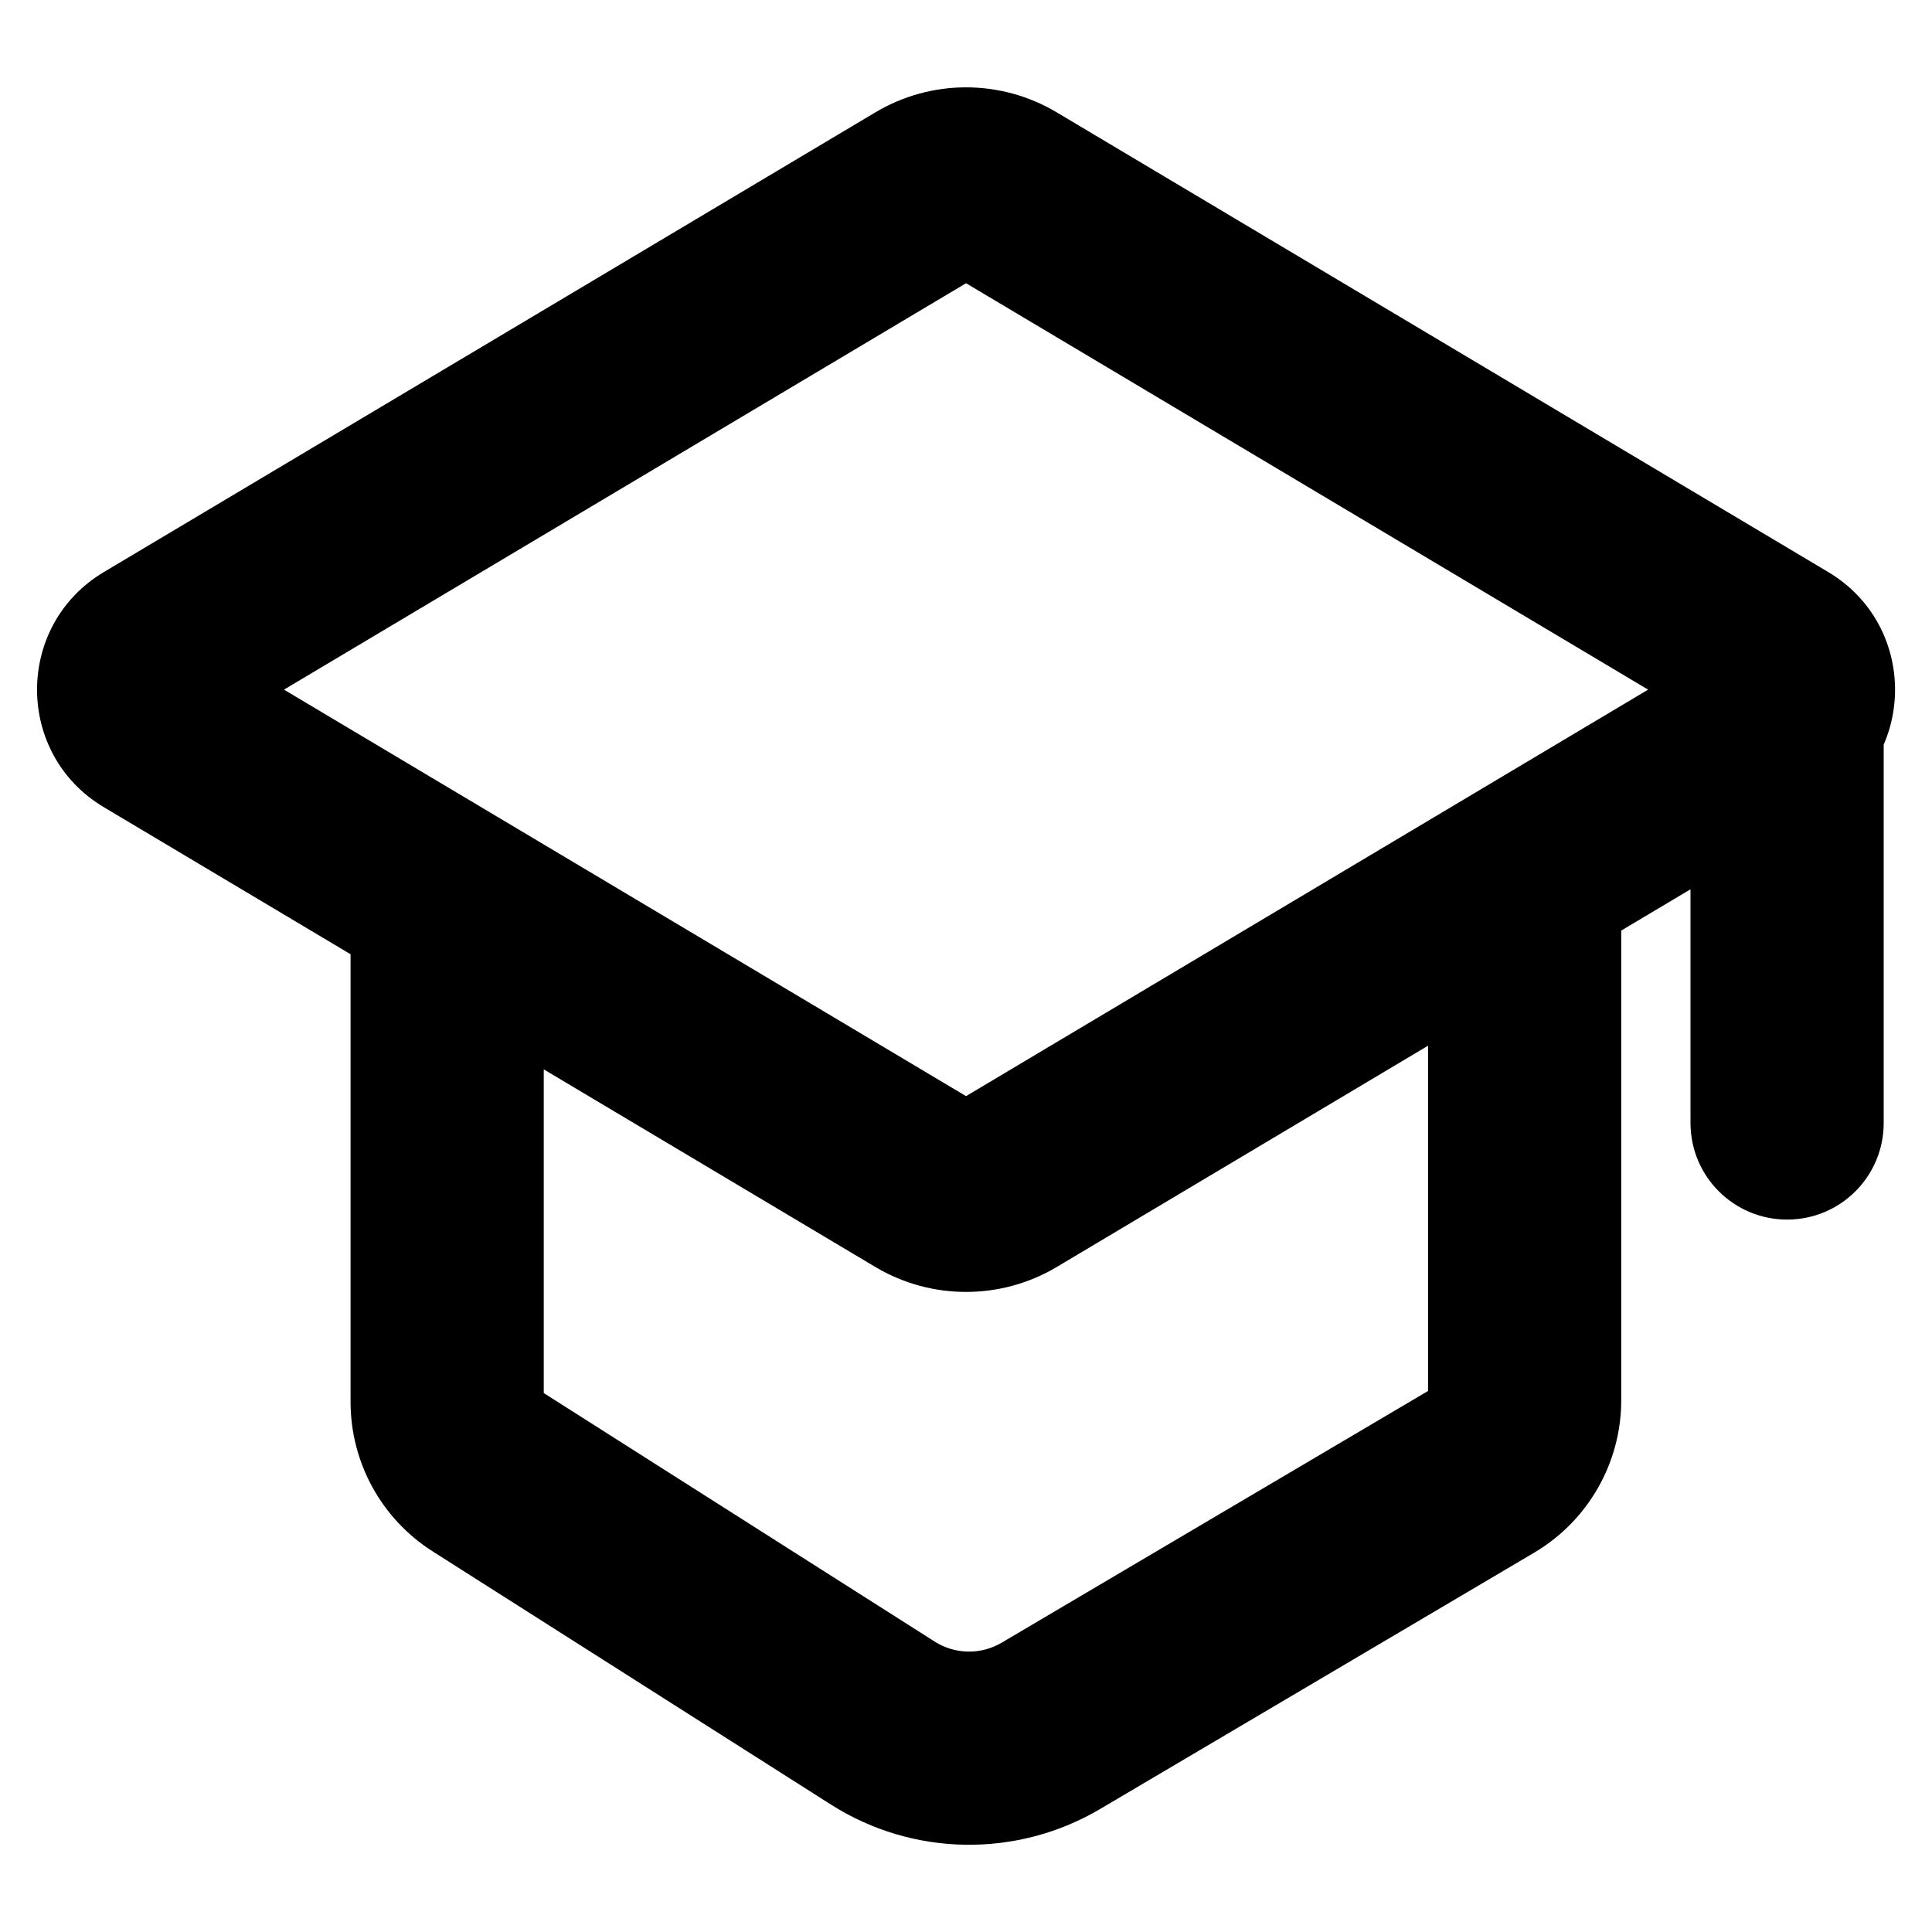 <svg width="20" height="20" viewBox="0 0 20 20" fill="none" xmlns="http://www.w3.org/2000/svg">
<path d="M15.373 15.212L14.865 14.351L15.373 15.212ZM15.783 14.495H14.783H15.783ZM9.138 17.837L8.602 18.681L9.138 17.837ZM10.88 17.866L11.388 18.727L10.88 17.866ZM1.587 6.781L1.075 5.922L1.587 6.781ZM1.587 7.497L1.075 8.356L1.587 7.497ZM10.427 12.257L10.939 13.116L10.427 12.257ZM9.574 12.257L10.086 11.398L9.574 12.257ZM18.414 6.781L18.926 5.922L18.414 6.781ZM18.414 7.497L17.902 6.638L18.414 7.497ZM5.015 15.216L5.552 14.372L5.015 15.216ZM10.427 2.022L9.915 2.881H9.915L10.427 2.022ZM9.574 2.022L10.086 2.881V2.881L9.574 2.022ZM19.5 7.125C19.5 6.573 19.053 6.125 18.5 6.125C17.948 6.125 17.5 6.573 17.5 7.125H19.5ZM17.5 11.625C17.5 12.178 17.948 12.625 18.5 12.625C19.053 12.625 19.5 12.178 19.5 11.625H17.5ZM9.915 2.881L17.902 7.64L18.926 5.922L10.939 1.163L9.915 2.881ZM17.902 6.638L9.915 11.398L10.939 13.116L18.926 8.356L17.902 6.638ZM2.099 7.64L10.086 2.881L9.062 1.163L1.075 5.922L2.099 7.64ZM10.086 11.398L5.141 8.451L4.117 10.169L9.062 13.116L10.086 11.398ZM5.141 8.451L2.099 6.638L1.075 8.356L4.117 10.169L5.141 8.451ZM3.629 9.31V14.513H5.629V9.31H3.629ZM4.479 16.06L8.602 18.681L9.675 16.993L5.552 14.372L4.479 16.06ZM11.388 18.727L15.882 16.073L14.865 14.351L10.371 17.004L11.388 18.727ZM16.783 14.495L16.783 9.31L14.783 9.31L14.783 14.495L16.783 14.495ZM15.882 16.073C16.44 15.743 16.783 15.143 16.783 14.495H14.783C14.783 14.436 14.814 14.381 14.865 14.351L15.882 16.073ZM8.602 18.681C9.448 19.219 10.525 19.236 11.388 18.727L10.371 17.004C10.156 17.132 9.886 17.128 9.675 16.993L8.602 18.681ZM1.075 5.922C0.153 6.472 0.153 7.807 1.075 8.356L2.099 6.638C2.479 6.864 2.479 7.414 2.099 7.64L1.075 5.922ZM9.915 11.398C9.968 11.366 10.033 11.366 10.086 11.398L9.062 13.116C9.64 13.46 10.361 13.46 10.939 13.116L9.915 11.398ZM17.902 7.64C17.522 7.414 17.522 6.864 17.902 6.638L18.926 8.356C19.848 7.807 19.848 6.472 18.926 5.922L17.902 7.64ZM3.629 14.513C3.629 15.14 3.949 15.723 4.479 16.06L5.552 14.372C5.6 14.403 5.629 14.456 5.629 14.513H3.629ZM10.939 1.163C10.361 0.818 9.64 0.818 9.062 1.163L10.086 2.881C10.033 2.912 9.968 2.912 9.915 2.881L10.939 1.163ZM17.5 7.125V11.625H19.5V7.125H17.5Z" fill="black"/>
</svg>
